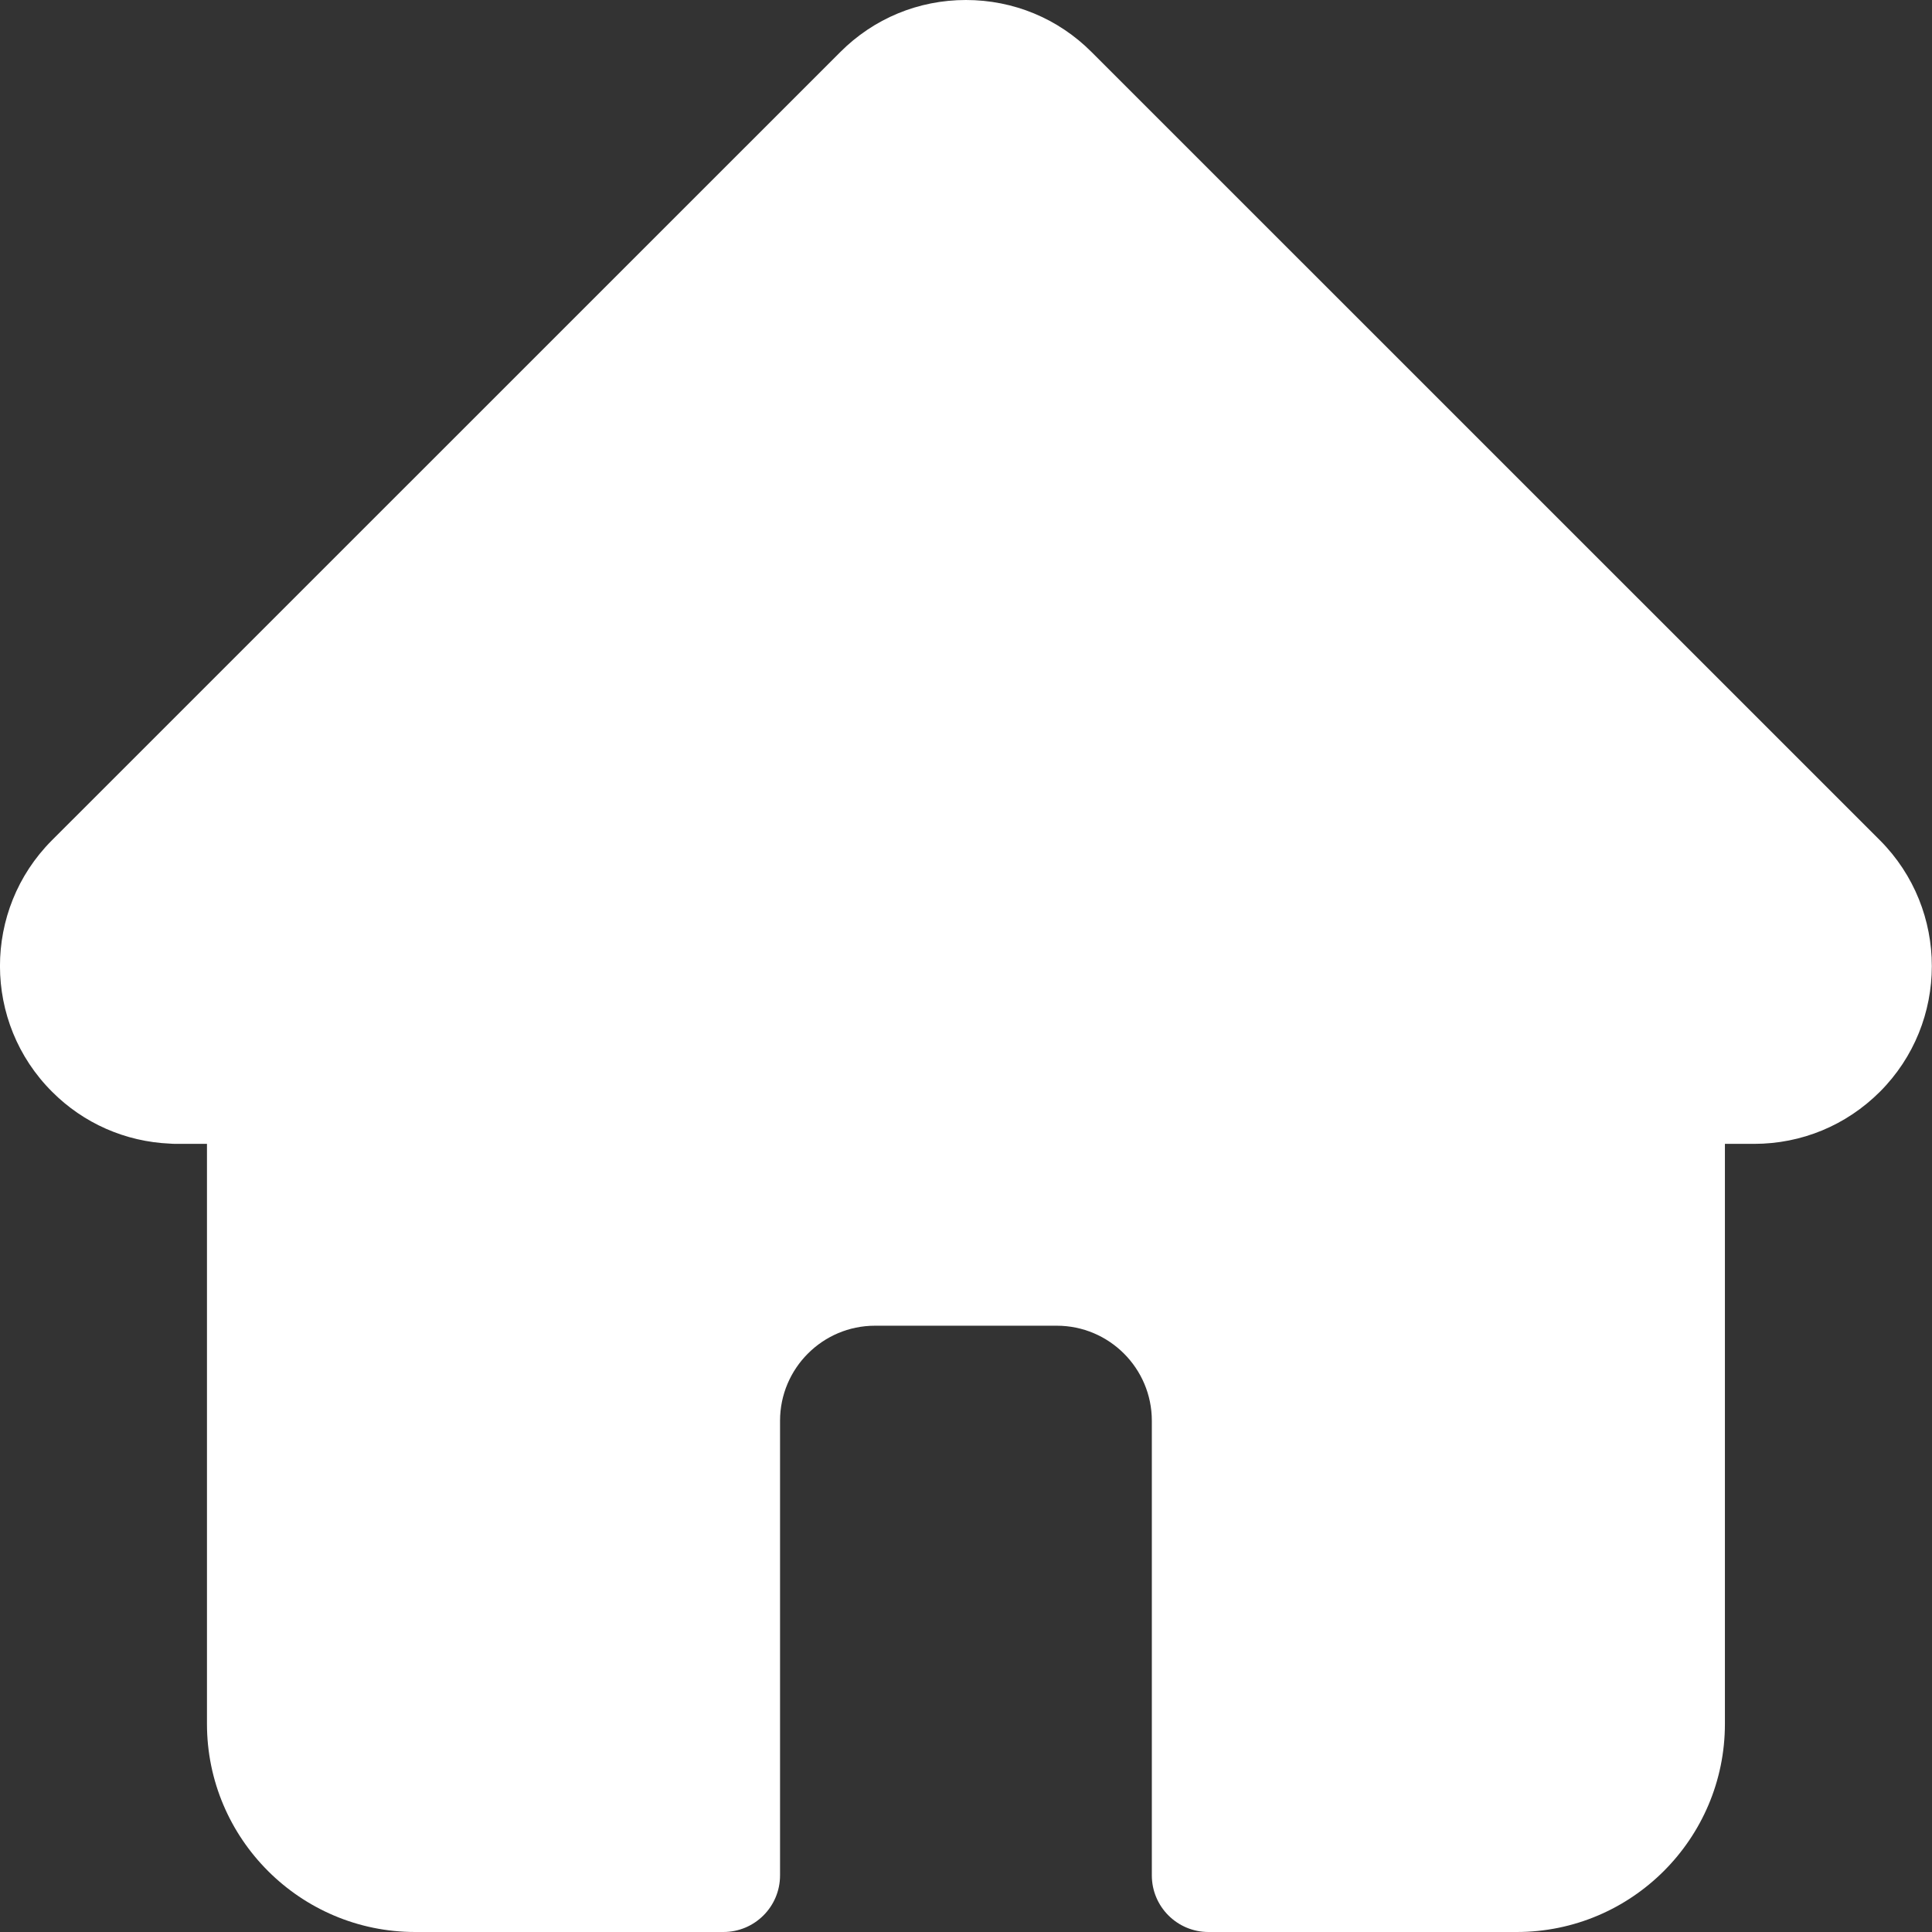 <svg width="16" height="16" viewBox="0 0 16 16" fill="none" xmlns="http://www.w3.org/2000/svg">
<rect x="0" y="0" width="16" height="16" fill="#333333" stroke="none"/>
<path d="M15.569 6.959C15.568 6.959 15.568 6.958 15.568 6.958L9.041 0.432C8.763 0.153 8.393 0 7.999 0C7.606 0 7.236 0.153 6.958 0.432L0.434 6.955C0.432 6.957 0.43 6.959 0.428 6.961C-0.144 7.536 -0.143 8.468 0.431 9.041C0.692 9.303 1.038 9.455 1.408 9.471C1.423 9.472 1.438 9.473 1.453 9.473H1.714V14.276C1.714 15.227 2.487 16 3.438 16H5.991C6.25 16 6.46 15.79 6.46 15.531V11.766C6.46 11.332 6.813 10.979 7.246 10.979H8.752C9.186 10.979 9.539 11.332 9.539 11.766V15.531C9.539 15.79 9.749 16 10.008 16H12.561C13.512 16 14.285 15.227 14.285 14.276V9.473H14.526C14.92 9.473 15.289 9.32 15.568 9.042C16.142 8.468 16.142 7.534 15.569 6.959Z" fill="white"/>
</svg>
